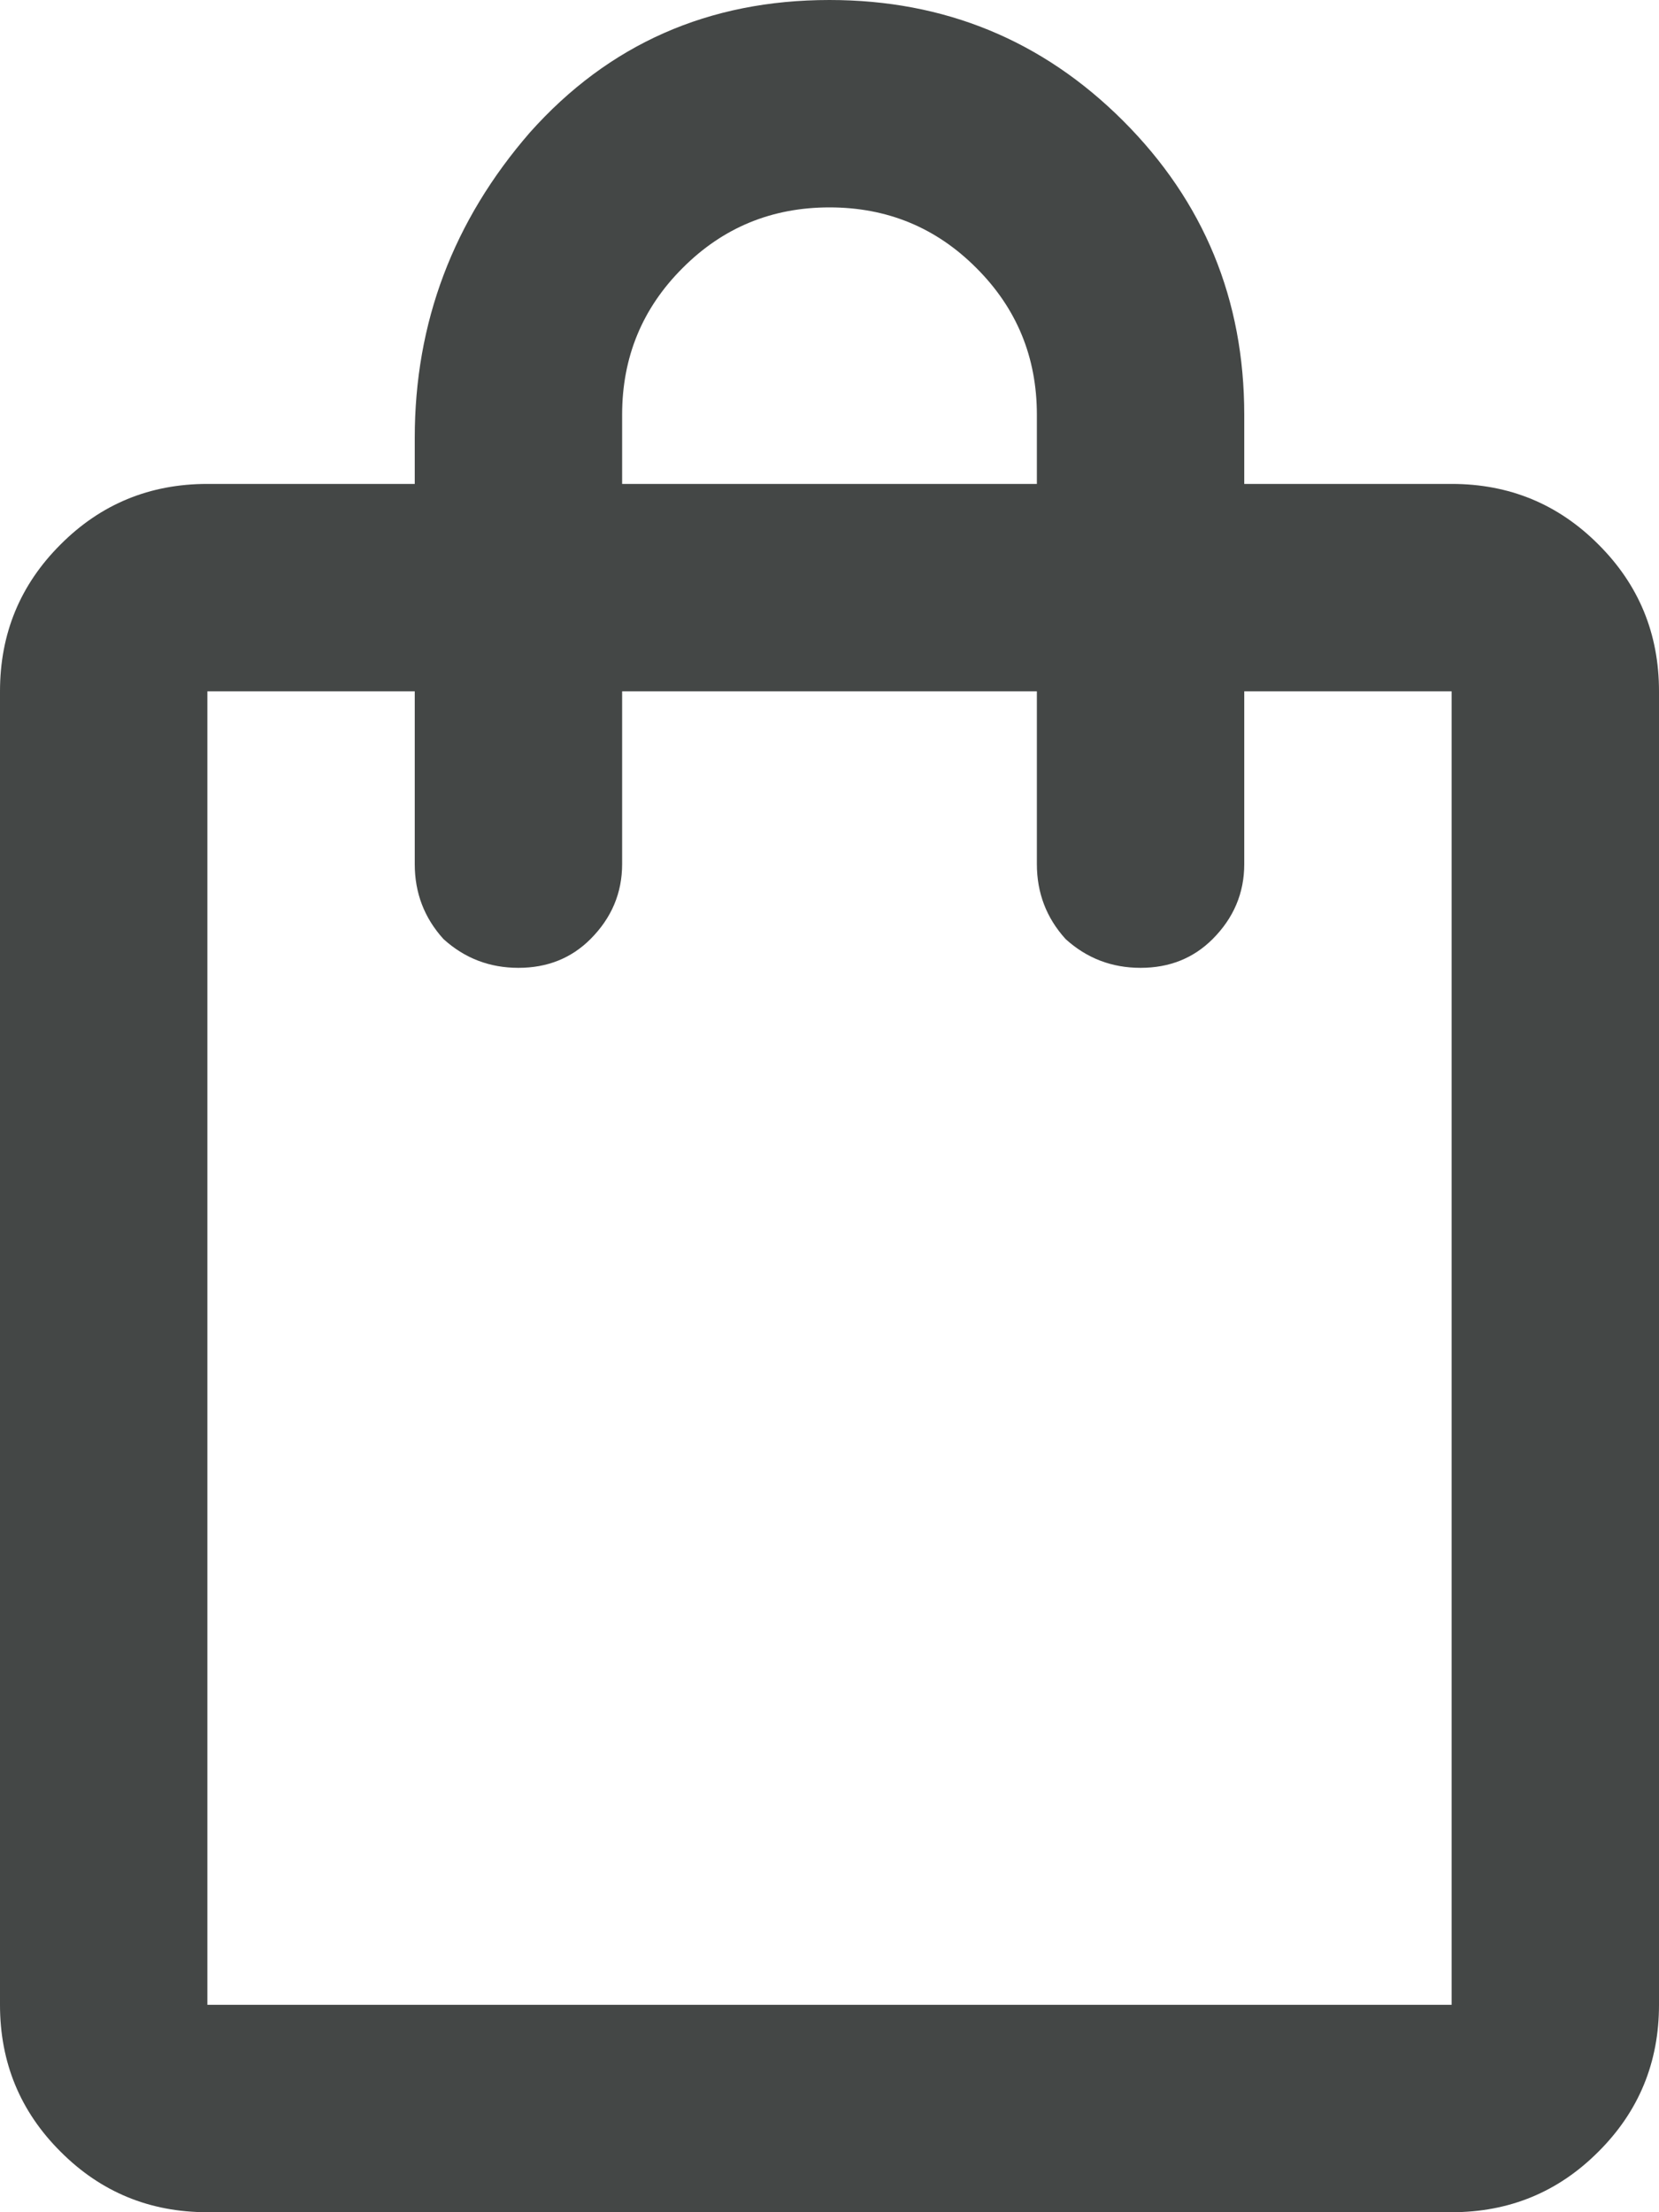 <svg width="12" height="16" viewBox="0 0 12 16" fill="none" xmlns="http://www.w3.org/2000/svg">
<path d="M1.5 16C1.083 16 0.729 15.854 0.438 15.562C0.146 15.271 3.57628e-07 14.917 3.57628e-07 14.5V5C3.57628e-07 4.583 0.146 4.229 0.438 3.938C0.729 3.646 1.083 3.5 1.5 3.5H3V3.167C3 2.333 3.278 1.597 3.833 0.958C4.403 0.319 5.125 -7.15256e-07 6 -7.15256e-07C6.833 -7.15256e-07 7.542 0.292 8.125 0.875C8.708 1.458 9 2.167 9 3V3.5H10.5C10.917 3.5 11.271 3.646 11.562 3.938C11.854 4.229 12 4.583 12 5V14.5C12 14.917 11.854 15.271 11.562 15.562C11.271 15.854 10.917 16 10.5 16H1.5ZM1.5 14.5H10.5V5H9V6.25C9 6.458 8.924 6.639 8.771 6.792C8.632 6.931 8.458 7 8.25 7C8.042 7 7.861 6.931 7.708 6.792C7.569 6.639 7.5 6.458 7.5 6.25V5H4.5V6.25C4.5 6.458 4.424 6.639 4.271 6.792C4.132 6.931 3.958 7 3.75 7C3.542 7 3.361 6.931 3.208 6.792C3.069 6.639 3 6.458 3 6.25V5H1.5V14.5ZM4.5 3.5H7.5V3C7.5 2.583 7.354 2.229 7.062 1.938C6.771 1.646 6.417 1.5 6 1.5C5.583 1.5 5.229 1.646 4.938 1.938C4.646 2.229 4.5 2.583 4.5 3V3.5ZM1.5 14.5V5V14.5Z" fill="#444746"/>
</svg>
